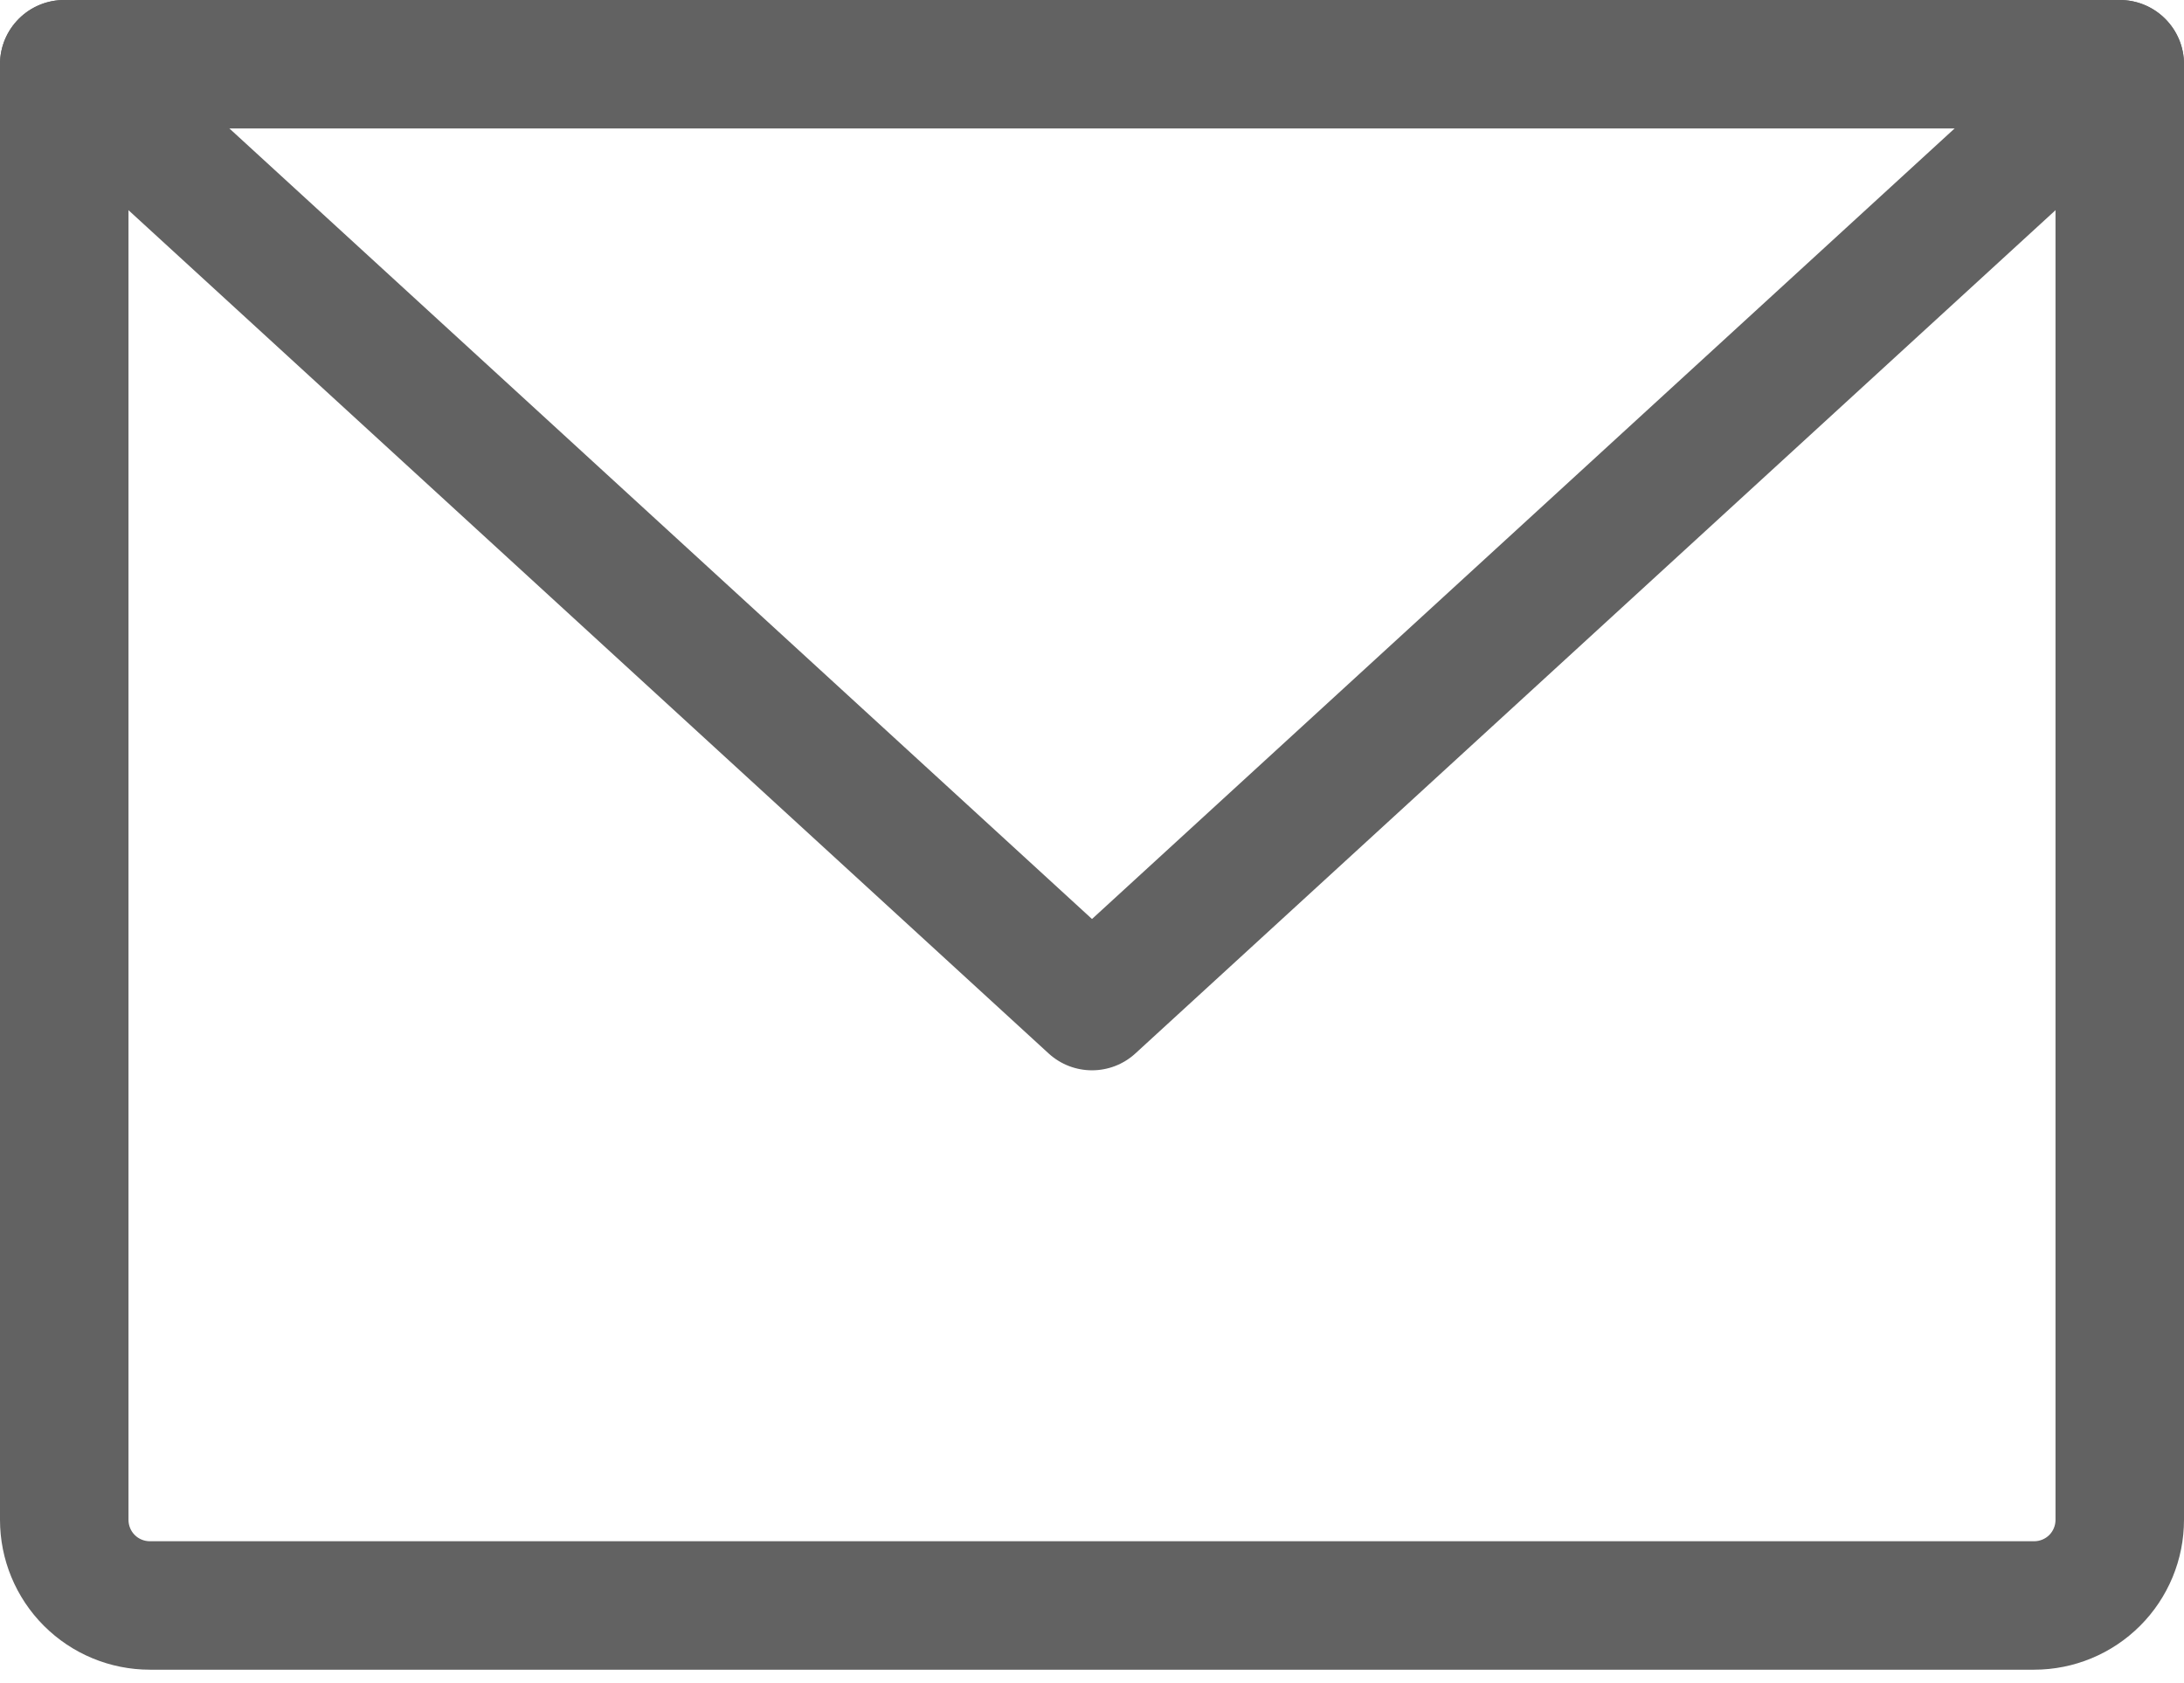 <?xml version="1.0" encoding="UTF-8"?> <svg xmlns="http://www.w3.org/2000/svg" width="48" height="37" viewBox="0 0 48 37" fill="none"> <path fill-rule="evenodd" clip-rule="evenodd" d="M0 1.412C0 0.632 0.632 0 1.412 0H46.588C47.368 0 48 0.632 48 1.412V33.412C48 34.285 47.653 35.123 47.035 35.741C46.417 36.359 45.58 36.706 44.706 36.706H3.294C2.42 36.706 1.583 36.359 0.965 35.741C0.347 35.123 0 34.285 0 33.412V1.412ZM2.824 2.824V33.412C2.824 33.537 2.873 33.656 2.961 33.745C3.05 33.833 3.169 33.882 3.294 33.882H44.706C44.831 33.882 44.95 33.833 45.039 33.745C45.127 33.656 45.176 33.537 45.176 33.412V2.824H2.824Z" fill="#626262"></path> <path fill-rule="evenodd" clip-rule="evenodd" d="M0.371 0.458C0.898 -0.117 1.791 -0.156 2.366 0.371L24 20.203L45.634 0.371C46.209 -0.156 47.102 -0.117 47.629 0.458C48.156 1.033 48.117 1.926 47.542 2.452L24.954 23.158C24.414 23.653 23.586 23.653 23.046 23.158L0.458 2.452C-0.117 1.926 -0.156 1.033 0.371 0.458Z" fill="#626262"></path> </svg> 